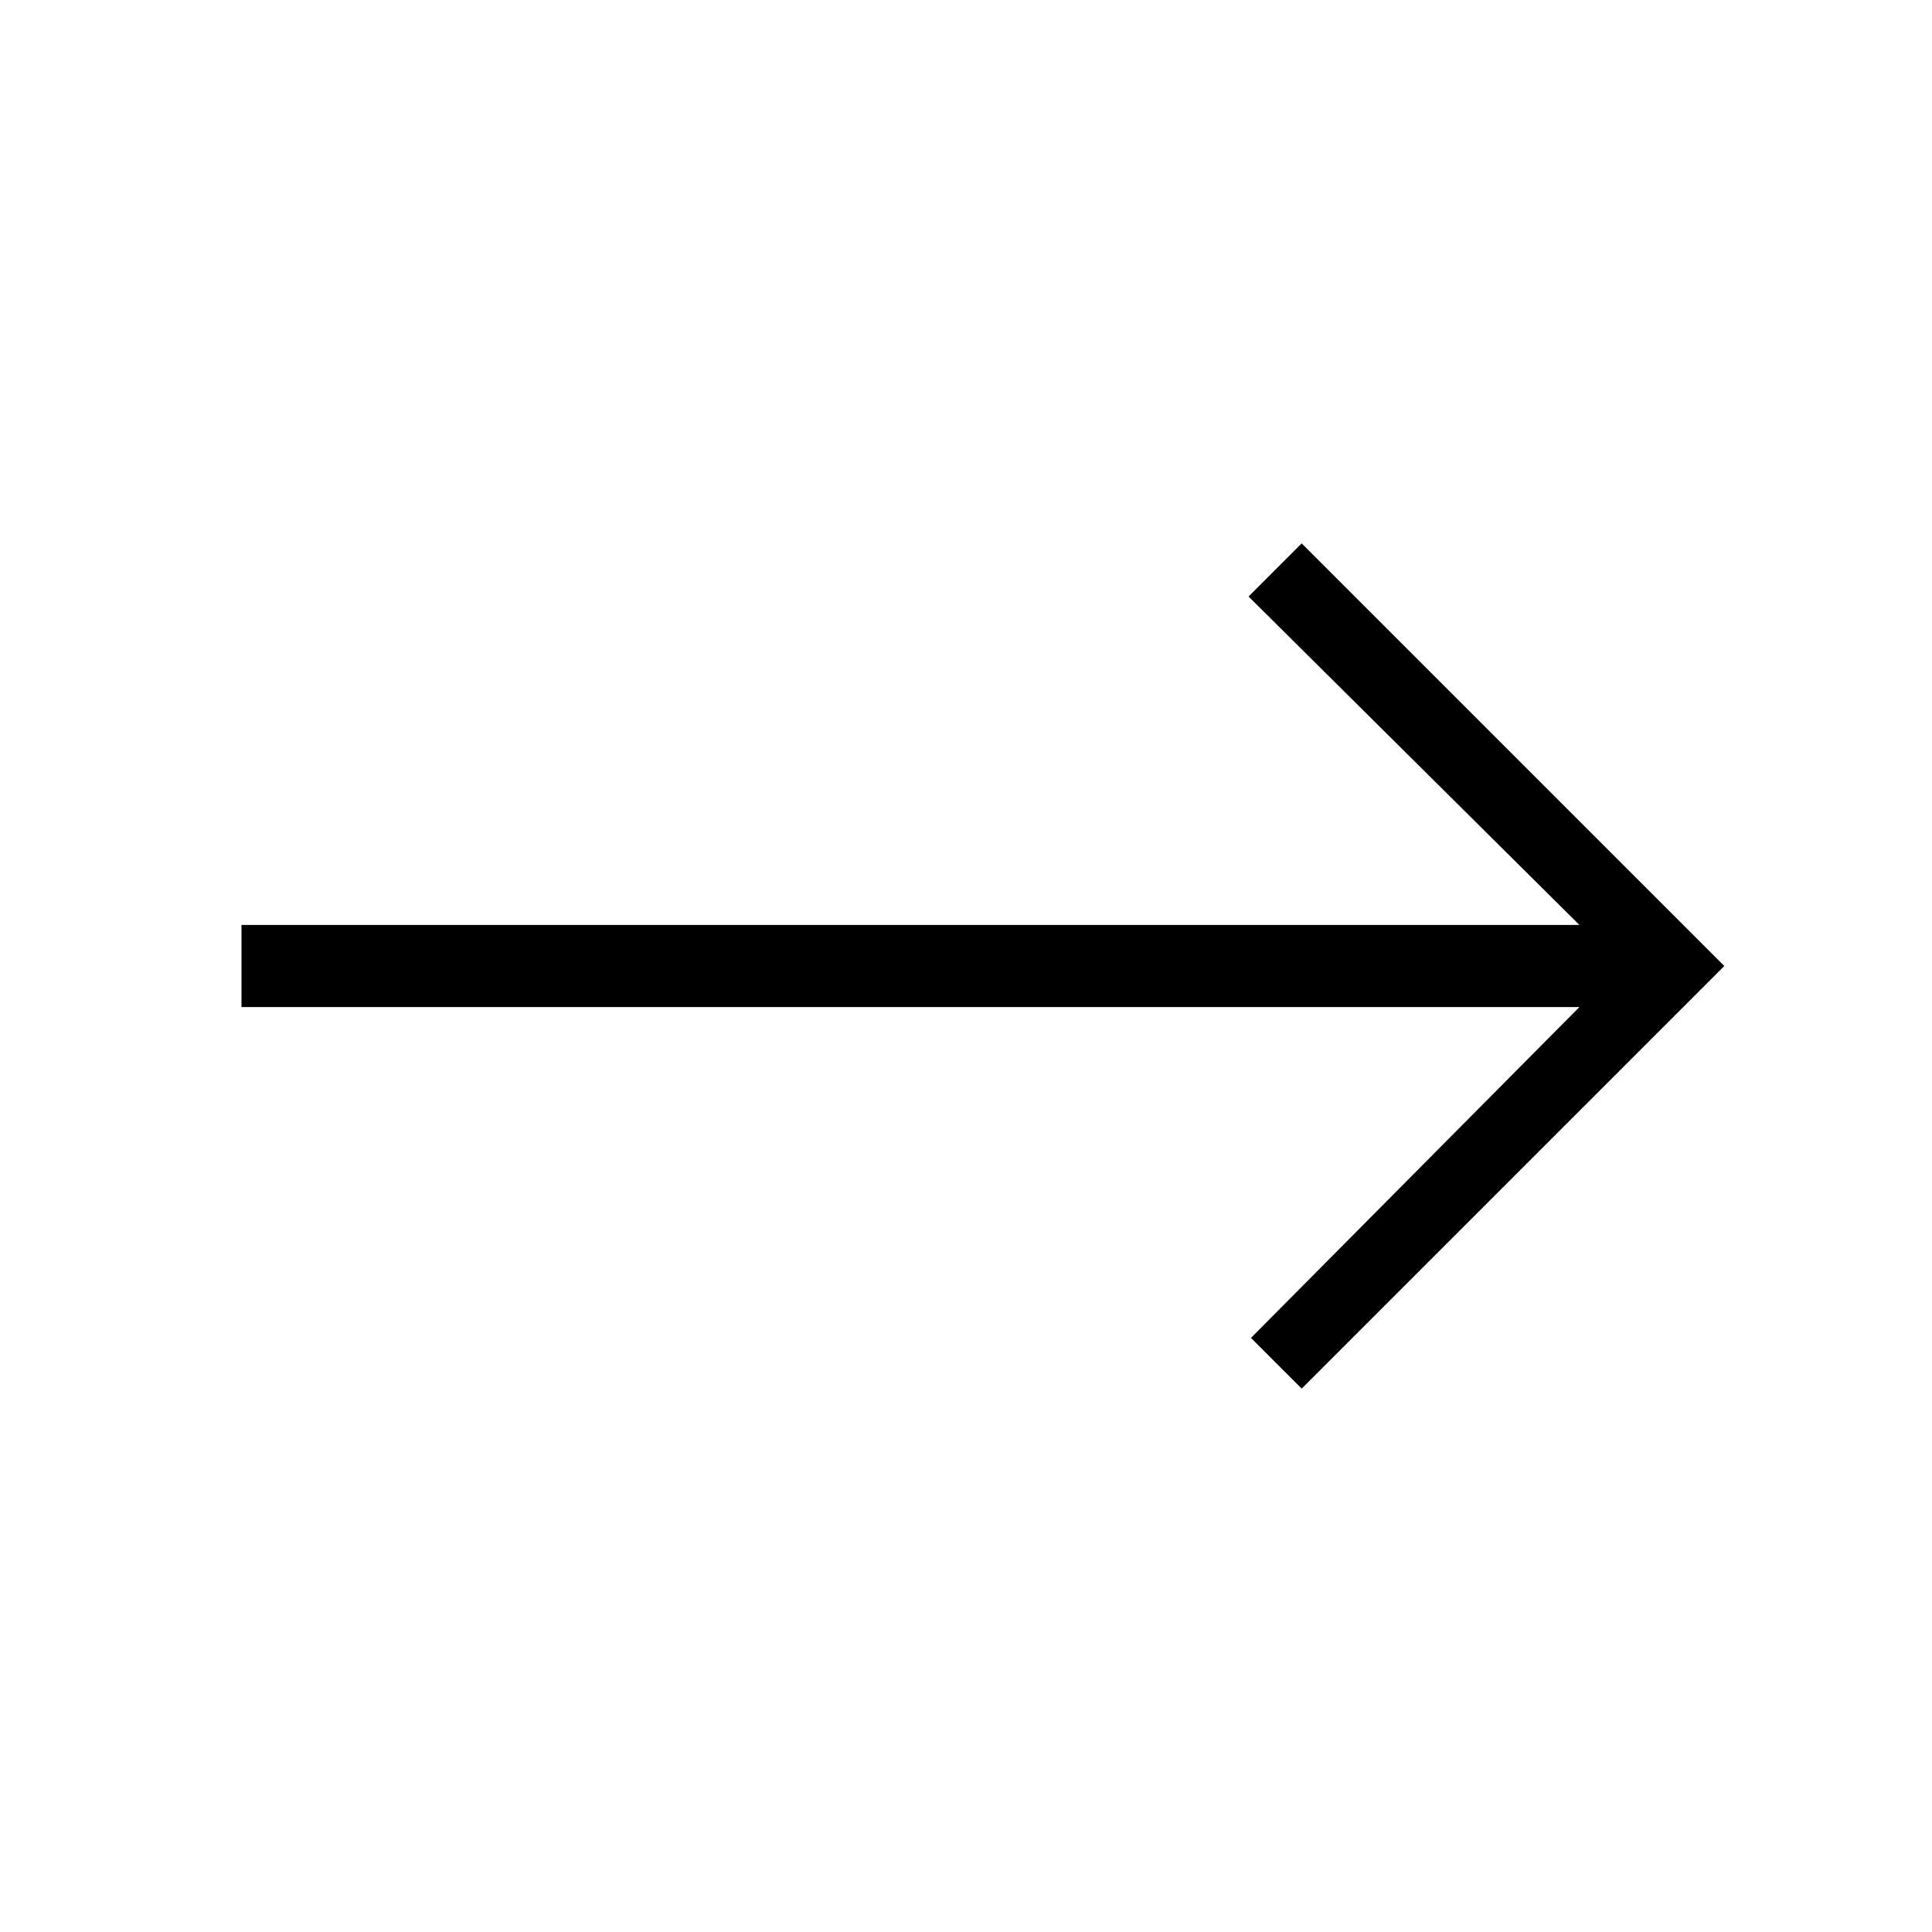 <?xml version="1.0" encoding="UTF-8"?>
<svg id="Ebene_1" xmlns="http://www.w3.org/2000/svg" version="1.1" viewBox="0 0 80 80">
  <!-- Generator: Adobe Illustrator 29.2.1, SVG Export Plug-In . SVG Version: 2.1.0 Build 116)  -->
  <polygon points="53.9 22.5 51.7 24.7 65.4 38.3 10 38.3 10 41.7 65.4 41.7 51.8 55.4 53.9 57.5 71.4 40 53.9 22.5"/>
</svg>